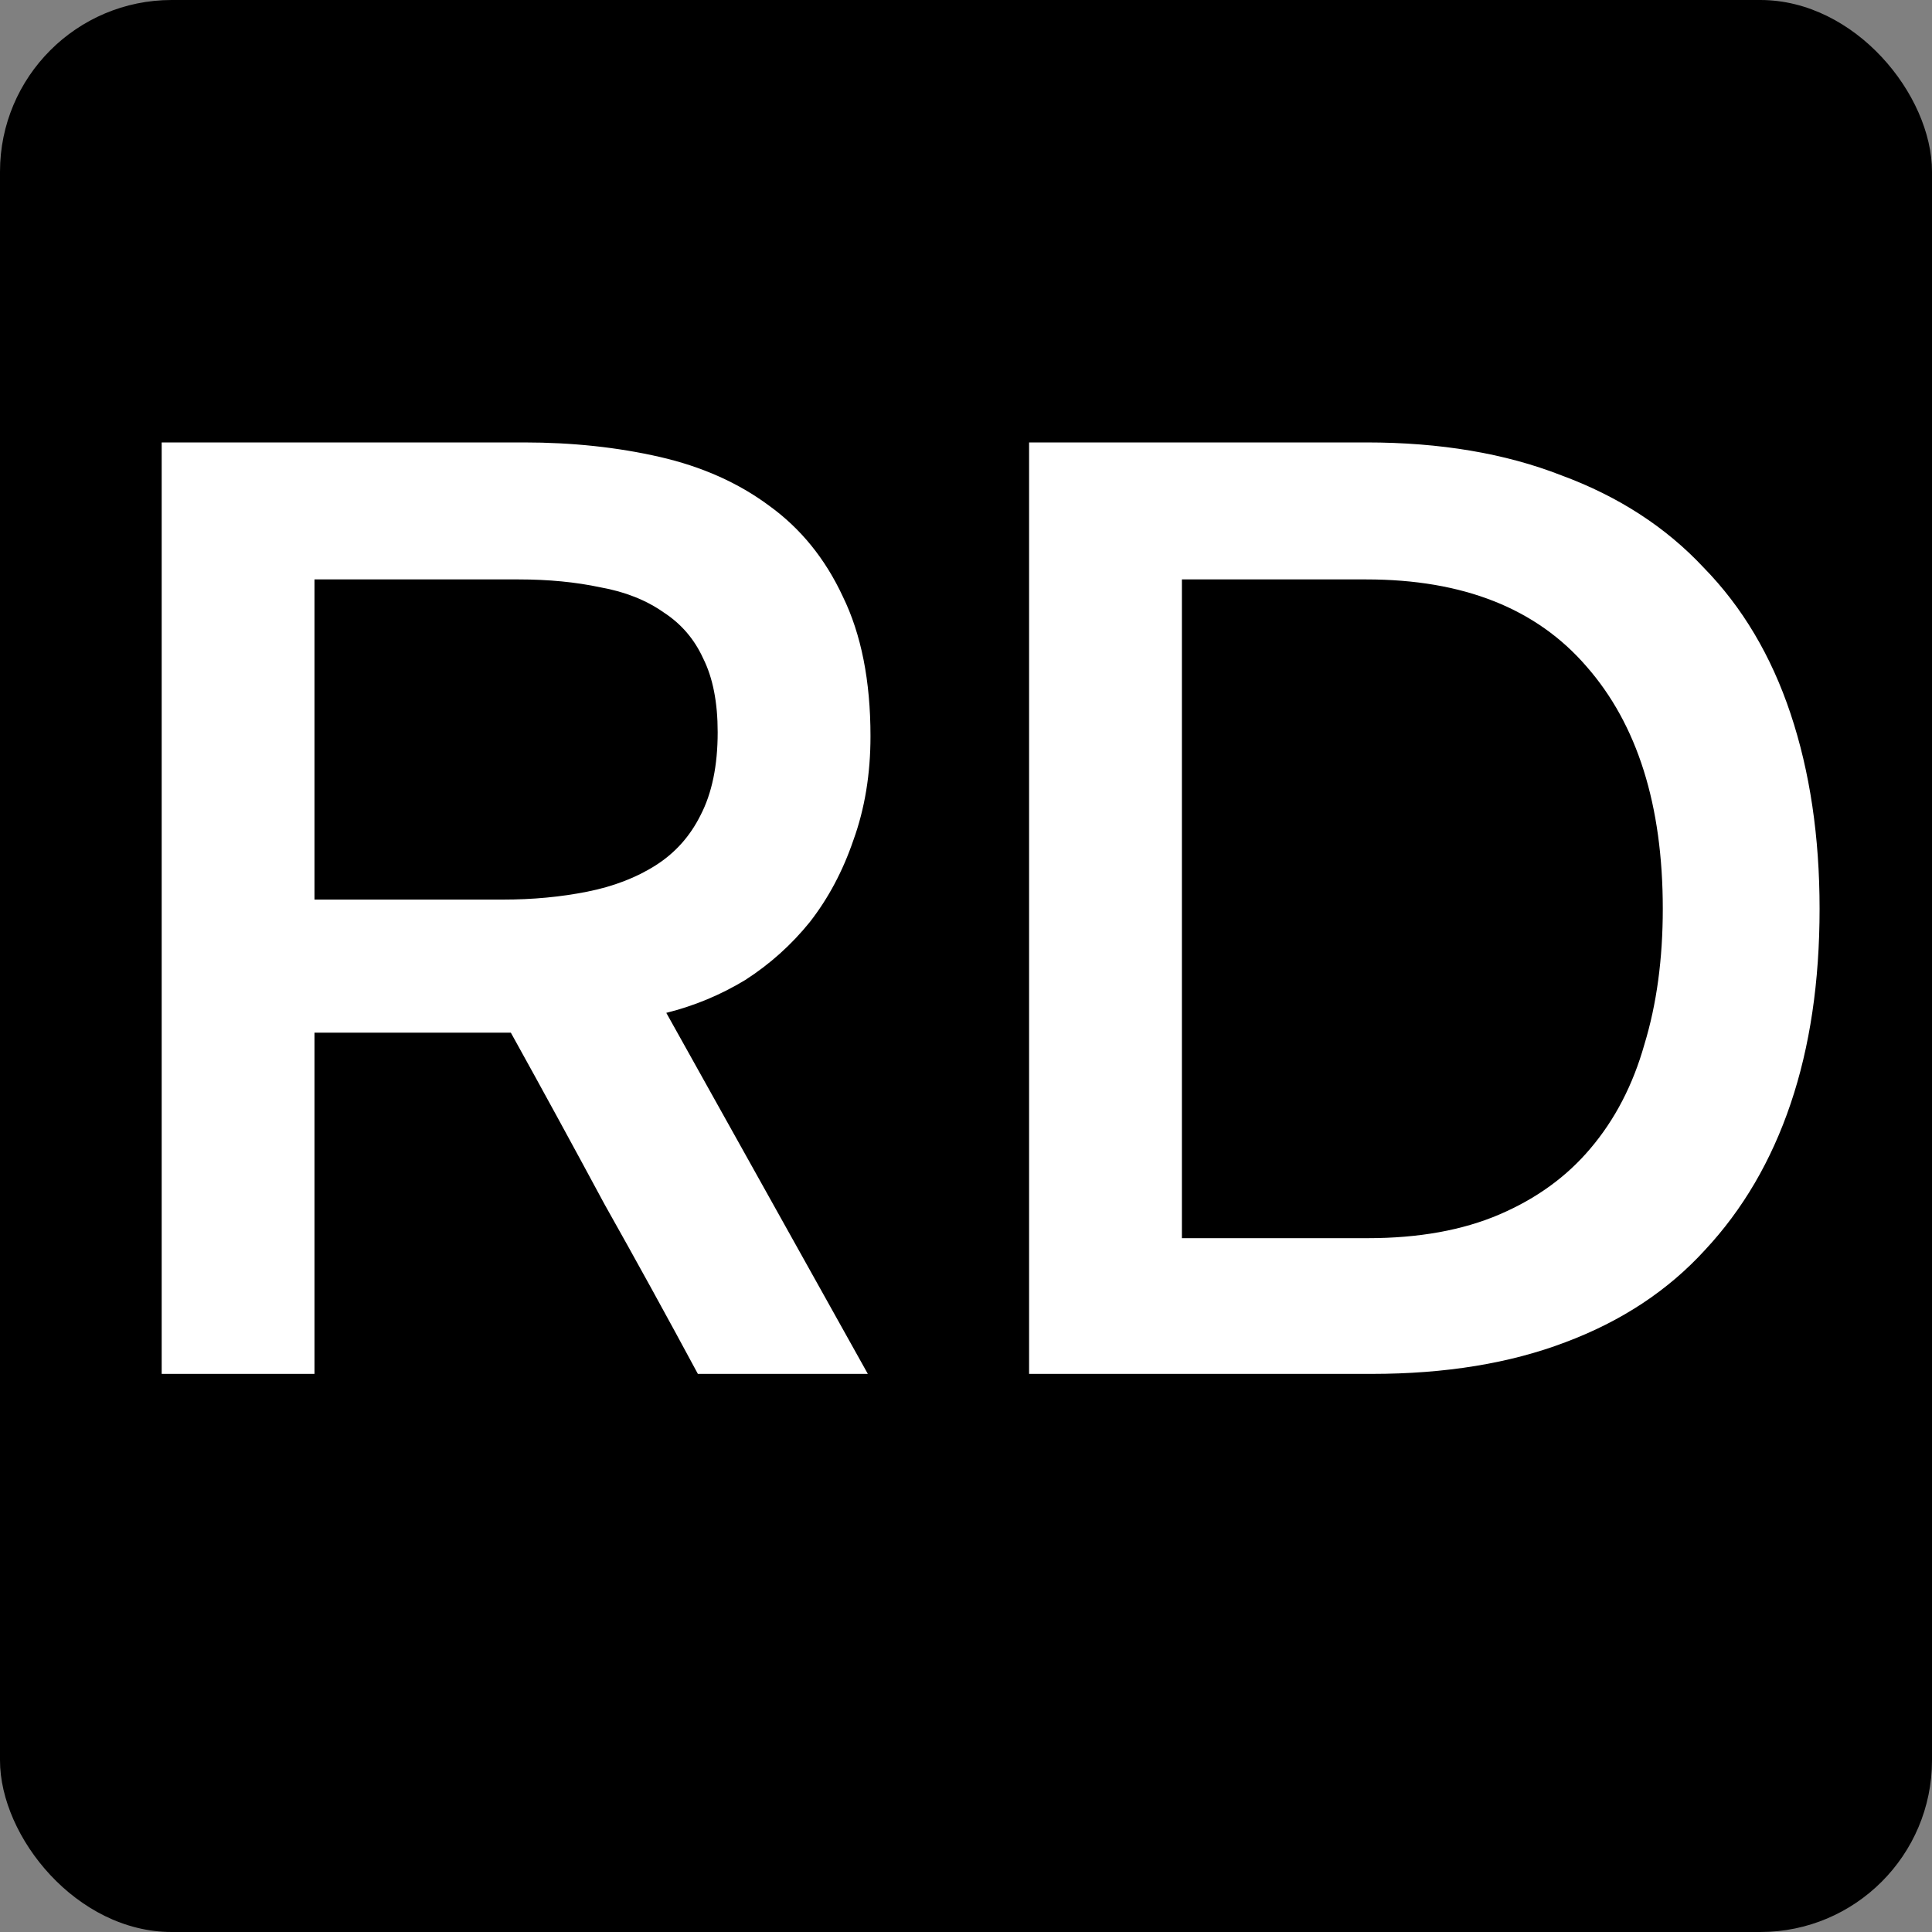 <?xml version="1.0" encoding="UTF-8"?> <svg xmlns="http://www.w3.org/2000/svg" width="32" height="32" viewBox="0 0 32 32" fill="none"><rect x="0" y="0" width="32" height="32" fill="#808080" stroke="none"/><rect width="32" height="32" rx="2.844" fill="black"></rect><path d="M5.209 17.104V22.756H2.678V7.328H8.679C9.479 7.328 10.228 7.408 10.927 7.568C11.625 7.728 12.229 7.997 12.738 8.375C13.262 8.753 13.669 9.255 13.96 9.881C14.265 10.506 14.418 11.277 14.418 12.194C14.418 12.819 14.324 13.394 14.134 13.918C13.96 14.427 13.72 14.878 13.414 15.271C13.109 15.649 12.752 15.969 12.345 16.231C11.938 16.478 11.501 16.66 11.036 16.776L14.374 22.756H11.559C11.05 21.81 10.534 20.872 10.01 19.941C9.501 18.995 8.985 18.049 8.461 17.104H5.209ZM8.33 14.9C8.825 14.9 9.29 14.856 9.726 14.769C10.163 14.682 10.541 14.536 10.861 14.332C11.181 14.129 11.429 13.852 11.603 13.503C11.792 13.139 11.887 12.681 11.887 12.128C11.887 11.634 11.807 11.226 11.647 10.906C11.501 10.586 11.283 10.332 10.992 10.143C10.701 9.939 10.352 9.801 9.945 9.728C9.537 9.641 9.086 9.597 8.592 9.597H5.209V14.9H8.33ZM17.045 7.328H22.632C23.854 7.328 24.93 7.509 25.861 7.873C26.807 8.222 27.592 8.731 28.218 9.401C28.858 10.055 29.338 10.863 29.658 11.823C29.978 12.783 30.138 13.86 30.138 15.053C30.138 16.26 29.978 17.337 29.658 18.282C29.338 19.228 28.865 20.035 28.24 20.704C27.629 21.374 26.858 21.883 25.927 22.232C25.01 22.581 23.941 22.756 22.719 22.756H17.045V7.328ZM19.576 9.597V20.508H22.653C23.497 20.508 24.225 20.377 24.836 20.115C25.447 19.853 25.948 19.49 26.341 19.024C26.749 18.544 27.047 17.969 27.236 17.3C27.44 16.631 27.541 15.882 27.541 15.053C27.541 13.336 27.12 11.998 26.276 11.037C25.447 10.077 24.232 9.597 22.632 9.597H19.576Z" fill="white"></path></svg> 